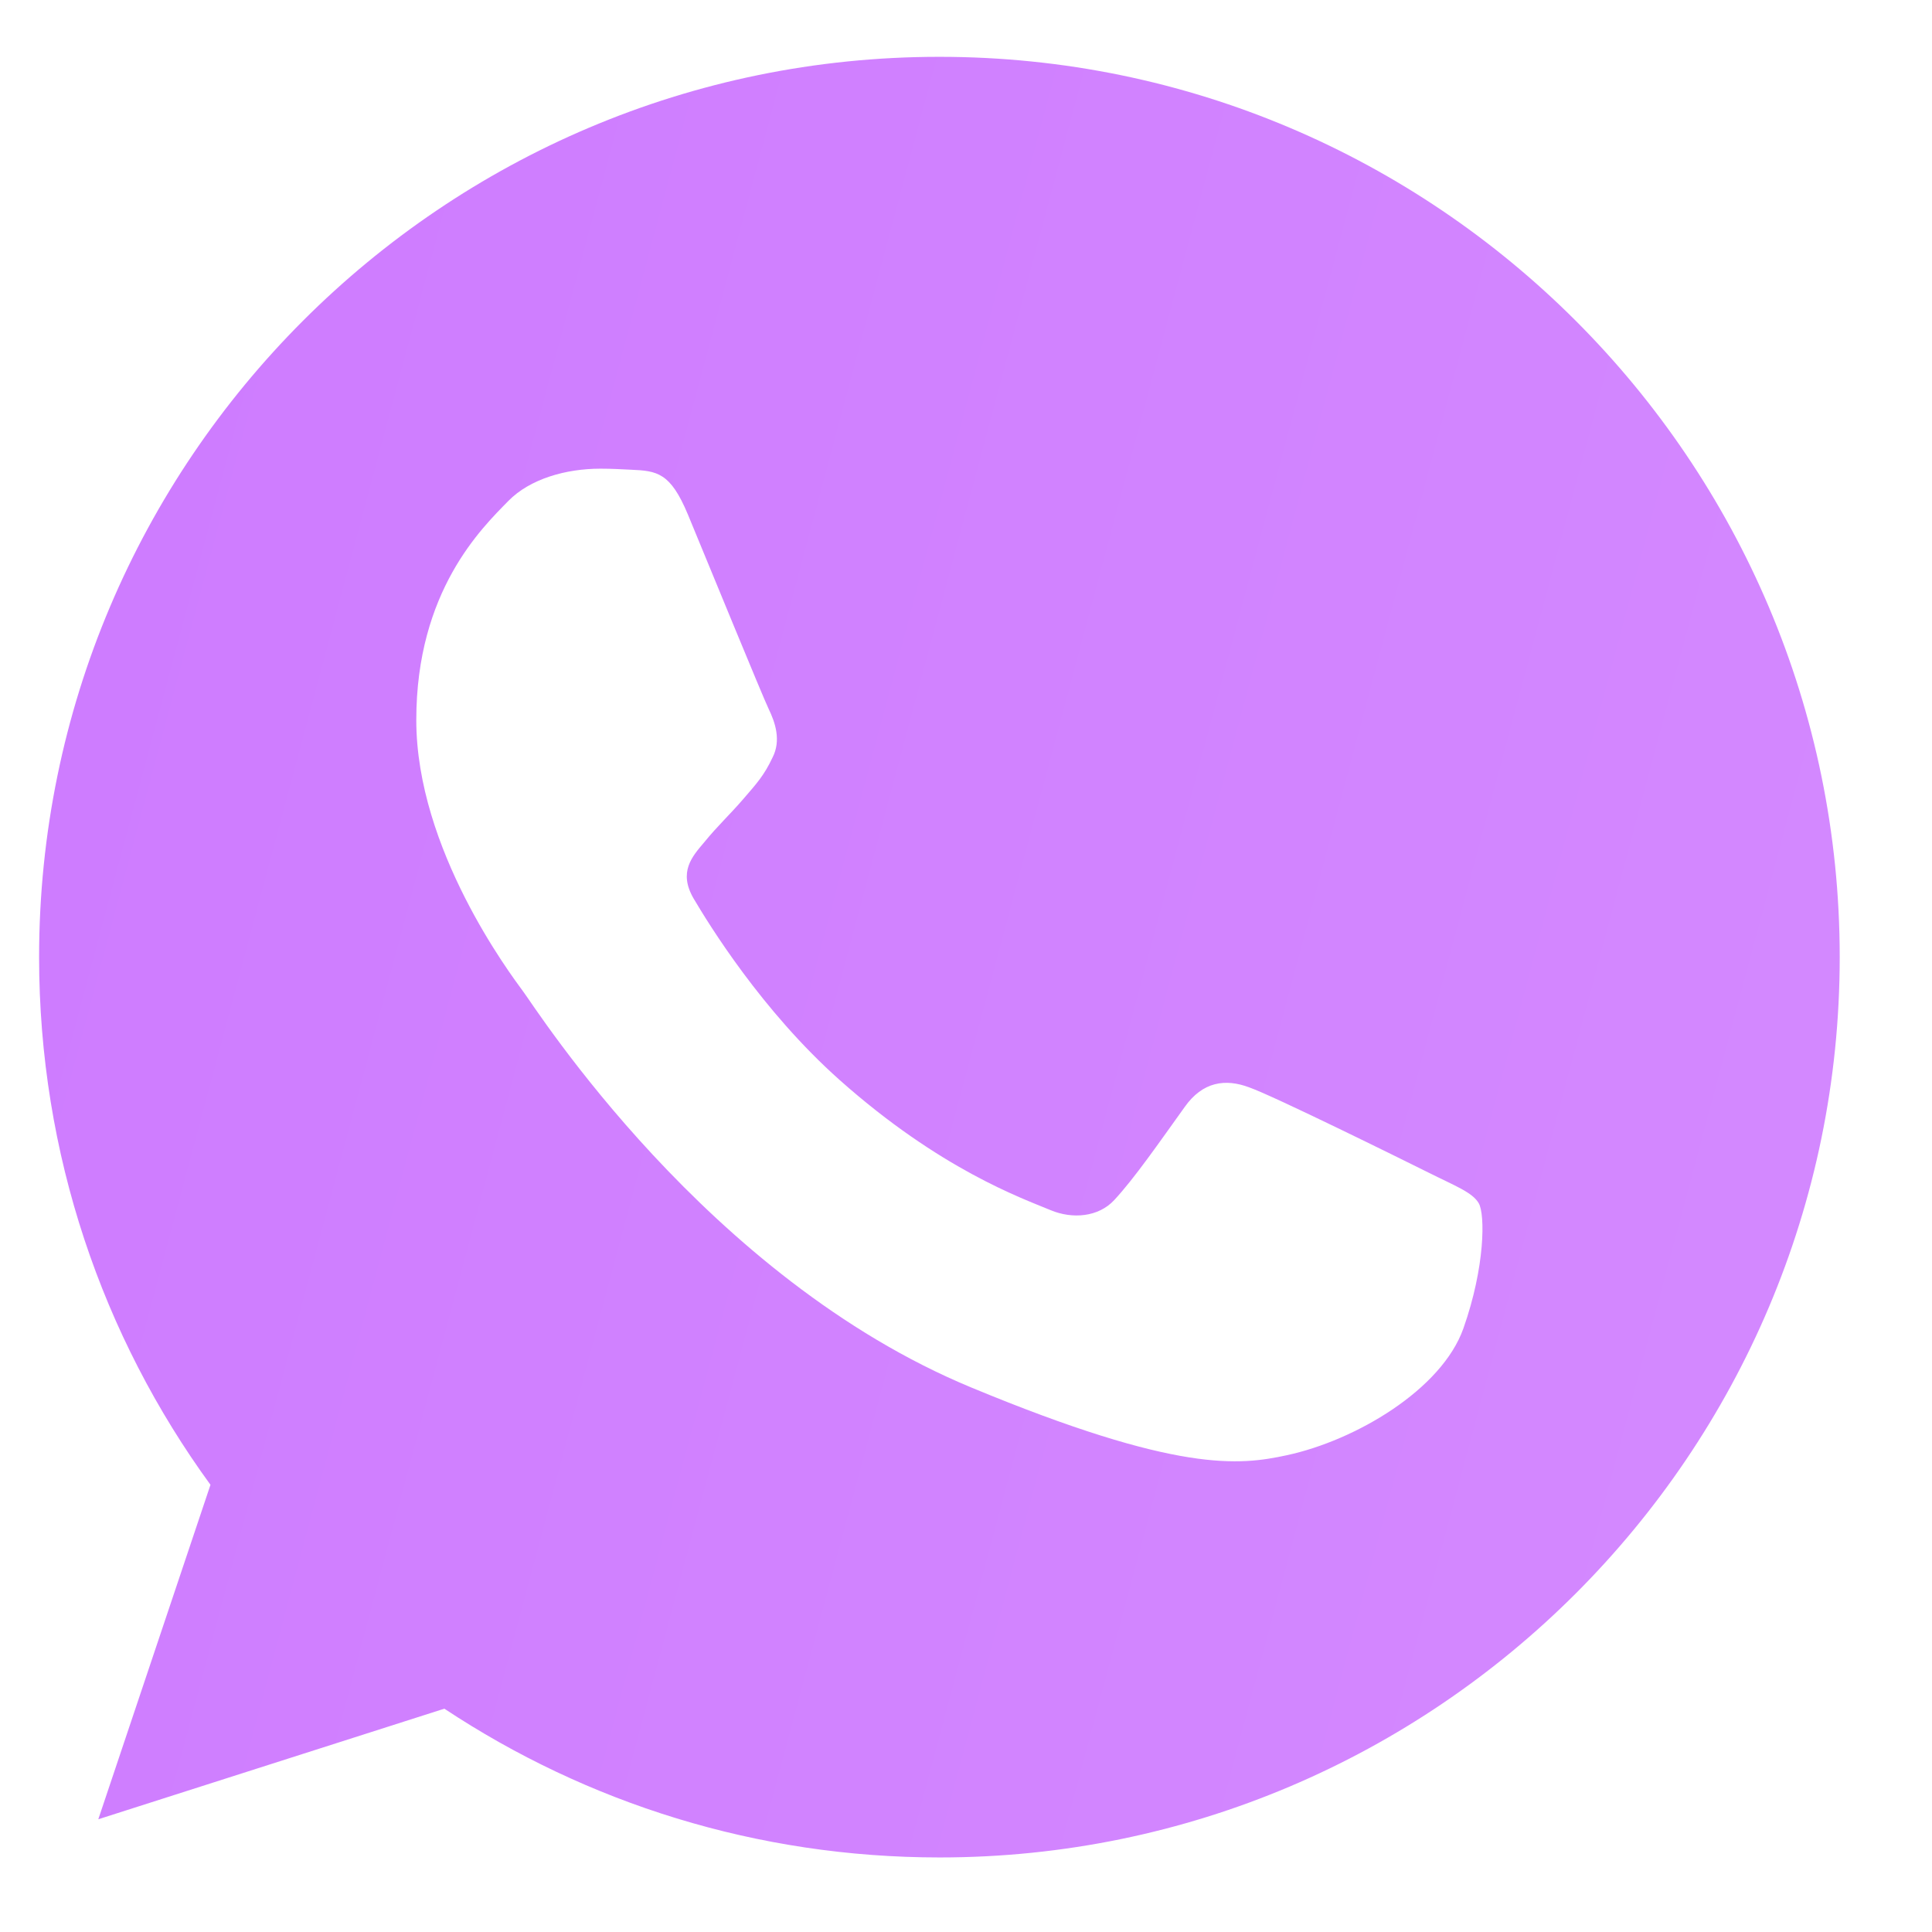 <svg width="17" height="17" viewBox="0 0 17 17" fill="none" xmlns="http://www.w3.org/2000/svg">
<path fill-rule="evenodd" clip-rule="evenodd" d="M6.052 4.525C5.898 4.157 5.782 4.143 5.549 4.133C5.47 4.129 5.381 4.124 5.283 4.124C4.981 4.124 4.664 4.213 4.473 4.408C4.24 4.646 3.663 5.2 3.663 6.336C3.663 7.473 4.492 8.572 4.604 8.725C4.72 8.879 6.219 11.245 8.547 12.209C10.367 12.964 10.908 12.894 11.322 12.805C11.927 12.675 12.686 12.228 12.877 11.688C13.068 11.147 13.068 10.686 13.012 10.588C12.956 10.491 12.803 10.435 12.57 10.318C12.337 10.202 11.206 9.643 10.992 9.568C10.782 9.489 10.582 9.517 10.424 9.741C10.2 10.053 9.981 10.37 9.804 10.56C9.665 10.71 9.436 10.728 9.246 10.649C8.989 10.542 8.273 10.29 7.388 9.503C6.703 8.893 6.238 8.134 6.103 7.906C5.968 7.673 6.089 7.538 6.196 7.412C6.313 7.268 6.424 7.166 6.541 7.03C6.657 6.895 6.722 6.826 6.797 6.667C6.876 6.514 6.82 6.355 6.764 6.239C6.708 6.122 6.243 4.986 6.052 4.525ZM8.263 0.5C3.896 0.5 0.344 4.053 0.344 8.422C0.344 10.154 0.902 11.761 1.852 13.065L0.865 16.008L3.91 15.035C5.162 15.864 6.657 16.344 8.268 16.344C12.635 16.344 16.188 12.79 16.188 8.422C16.188 4.054 12.635 0.5 8.268 0.5H8.263V0.5H8.263Z" fill="url(#paint0_linear_7_683)"/>
<defs>
<linearGradient id="paint0_linear_7_683" x1="-0.683" y1="-3.319" x2="22.834" y2="2.974" gradientUnits="userSpaceOnUse">
<stop stop-color="#CD79FF"/>
<stop offset="1" stop-color="#D58CFF"/>
</linearGradient>
</defs>
</svg>
